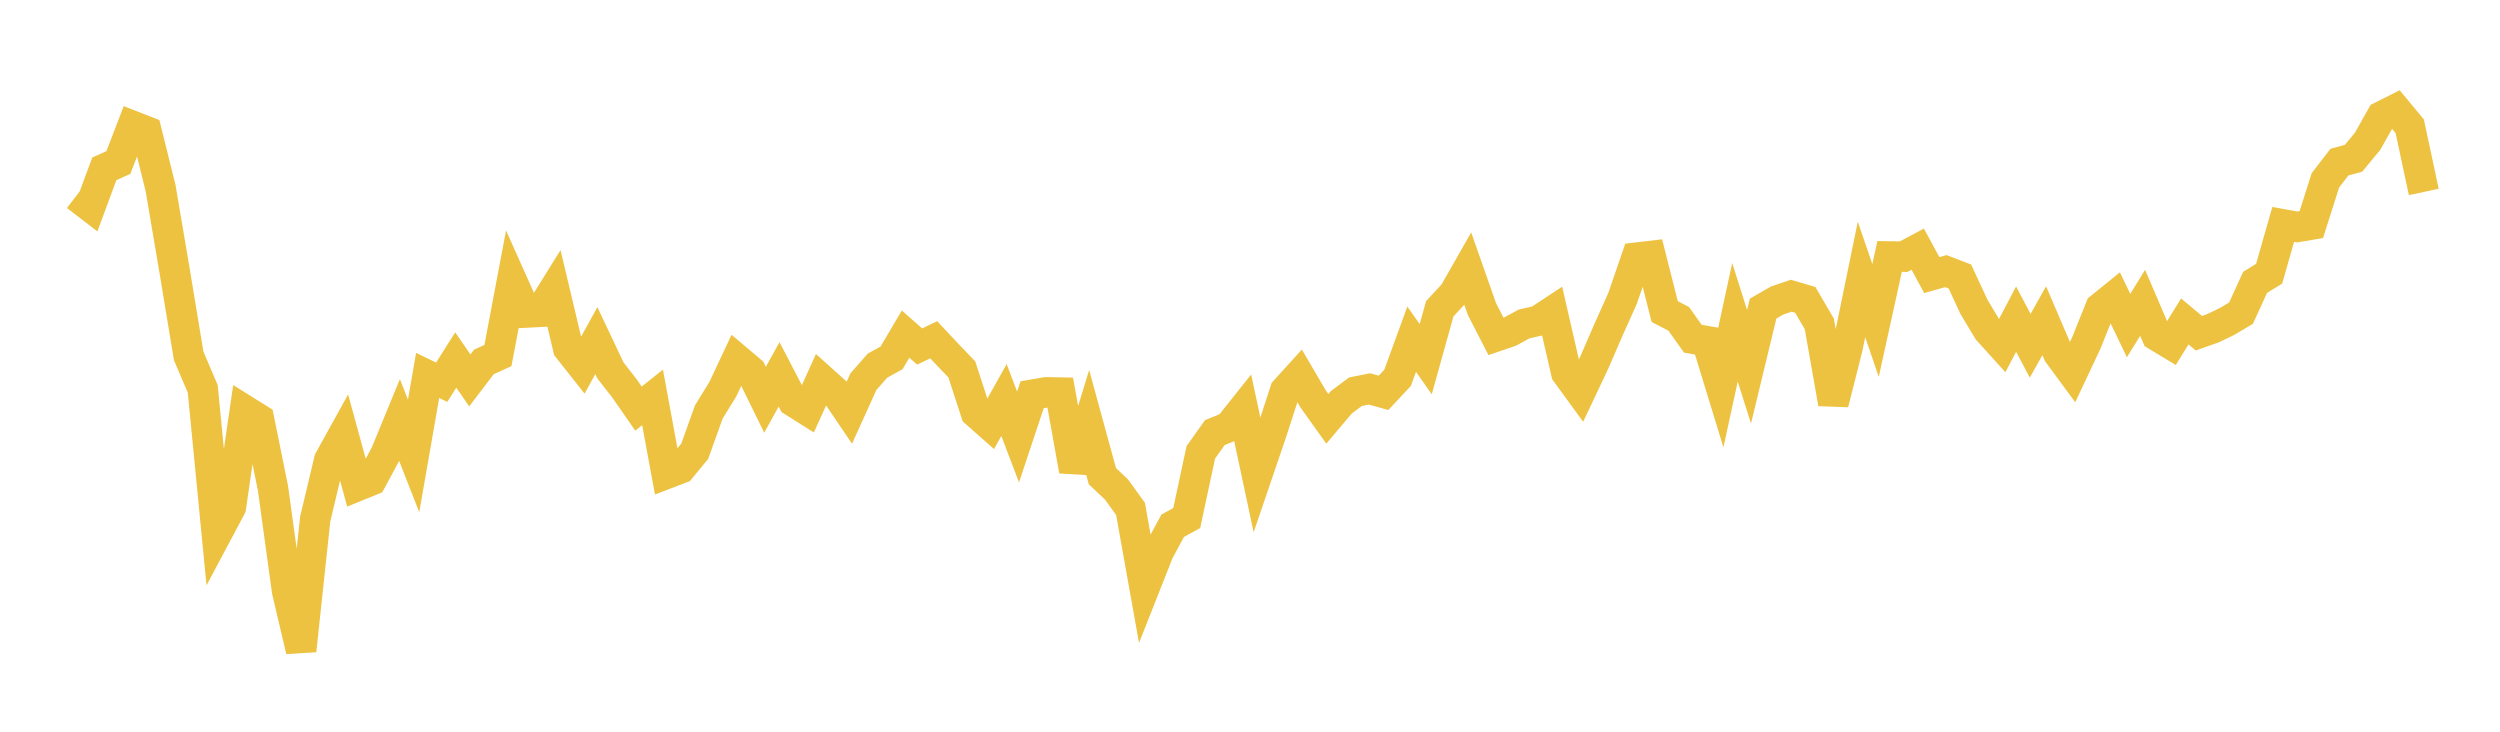 <svg width="164" height="48" xmlns="http://www.w3.org/2000/svg" xmlns:xlink="http://www.w3.org/1999/xlink"><path fill="none" stroke="rgb(237,194,64)" stroke-width="2" d="M5,12.853L5.922,13.56L6.844,11.074L7.766,10.662L8.689,8.259L9.611,8.619L10.533,12.333L11.455,17.772L12.377,23.348L13.299,25.505L14.222,35.003L15.144,33.271L16.066,26.919L16.988,27.495L17.91,32.046L18.832,38.762L19.754,42.68L20.677,34.053L21.599,30.177L22.521,28.511L23.443,31.882L24.365,31.506L25.287,29.795L26.21,27.554L27.132,29.911L28.054,24.627L28.976,25.075L29.898,23.617L30.82,24.956L31.743,23.743L32.665,23.324L33.587,18.44L34.509,20.502L35.431,20.454L36.353,18.971L37.275,22.852L38.198,24.02L39.12,22.345L40.042,24.297L40.964,25.478L41.886,26.804L42.808,26.069L43.731,31.075L44.653,30.721L45.575,29.598L46.497,27.027L47.419,25.529L48.341,23.566L49.263,24.343L50.186,26.224L51.108,24.558L52.03,26.331L52.952,26.912L53.874,24.879L54.796,25.705L55.719,27.069L56.641,25.034L57.563,23.987L58.485,23.477L59.407,21.918L60.329,22.731L61.251,22.288L62.174,23.274L63.096,24.233L64.018,27.072L64.94,27.888L65.862,26.242L66.784,28.668L67.707,25.896L68.629,25.737L69.551,25.754L70.473,30.884L71.395,27.866L72.317,31.237L73.24,32.109L74.162,33.382L75.084,38.534L76.006,36.201L76.928,34.49L77.85,33.982L78.772,29.675L79.695,28.377L80.617,28.003L81.539,26.845L82.461,31.167L83.383,28.462L84.305,25.625L85.228,24.61L86.15,26.184L87.072,27.476L87.994,26.386L88.916,25.698L89.838,25.513L90.76,25.77L91.683,24.783L92.605,22.252L93.527,23.563L94.449,20.254L95.371,19.261L96.293,17.647L97.216,20.275L98.138,22.069L99.06,21.753L99.982,21.251L100.904,21.041L101.826,20.434L102.749,24.453L103.671,25.718L104.593,23.766L105.515,21.637L106.437,19.582L107.359,16.903L108.281,16.794L109.204,20.439L110.126,20.917L111.048,22.217L111.97,22.38L112.892,25.392L113.814,21.142L114.737,24.06L115.659,20.245L116.581,19.713L117.503,19.4L118.425,19.671L119.347,21.247L120.269,26.471L121.192,22.822L122.114,18.332L123.036,21.021L123.958,16.824L124.88,16.836L125.802,16.344L126.725,18.046L127.647,17.785L128.569,18.14L129.491,20.127L130.413,21.666L131.335,22.685L132.257,20.937L133.18,22.683L134.102,21.039L135.024,23.19L135.946,24.443L136.868,22.482L137.79,20.184L138.713,19.437L139.635,21.356L140.557,19.865L141.479,22.02L142.401,22.577L143.323,21.086L144.246,21.86L145.168,21.534L146.09,21.09L147.012,20.542L147.934,18.522L148.856,17.956L149.778,14.723L150.701,14.889L151.623,14.732L152.545,11.831L153.467,10.634L154.389,10.383L155.311,9.271L156.234,7.635L157.156,7.171L158.078,8.282L159,12.592"></path></svg>